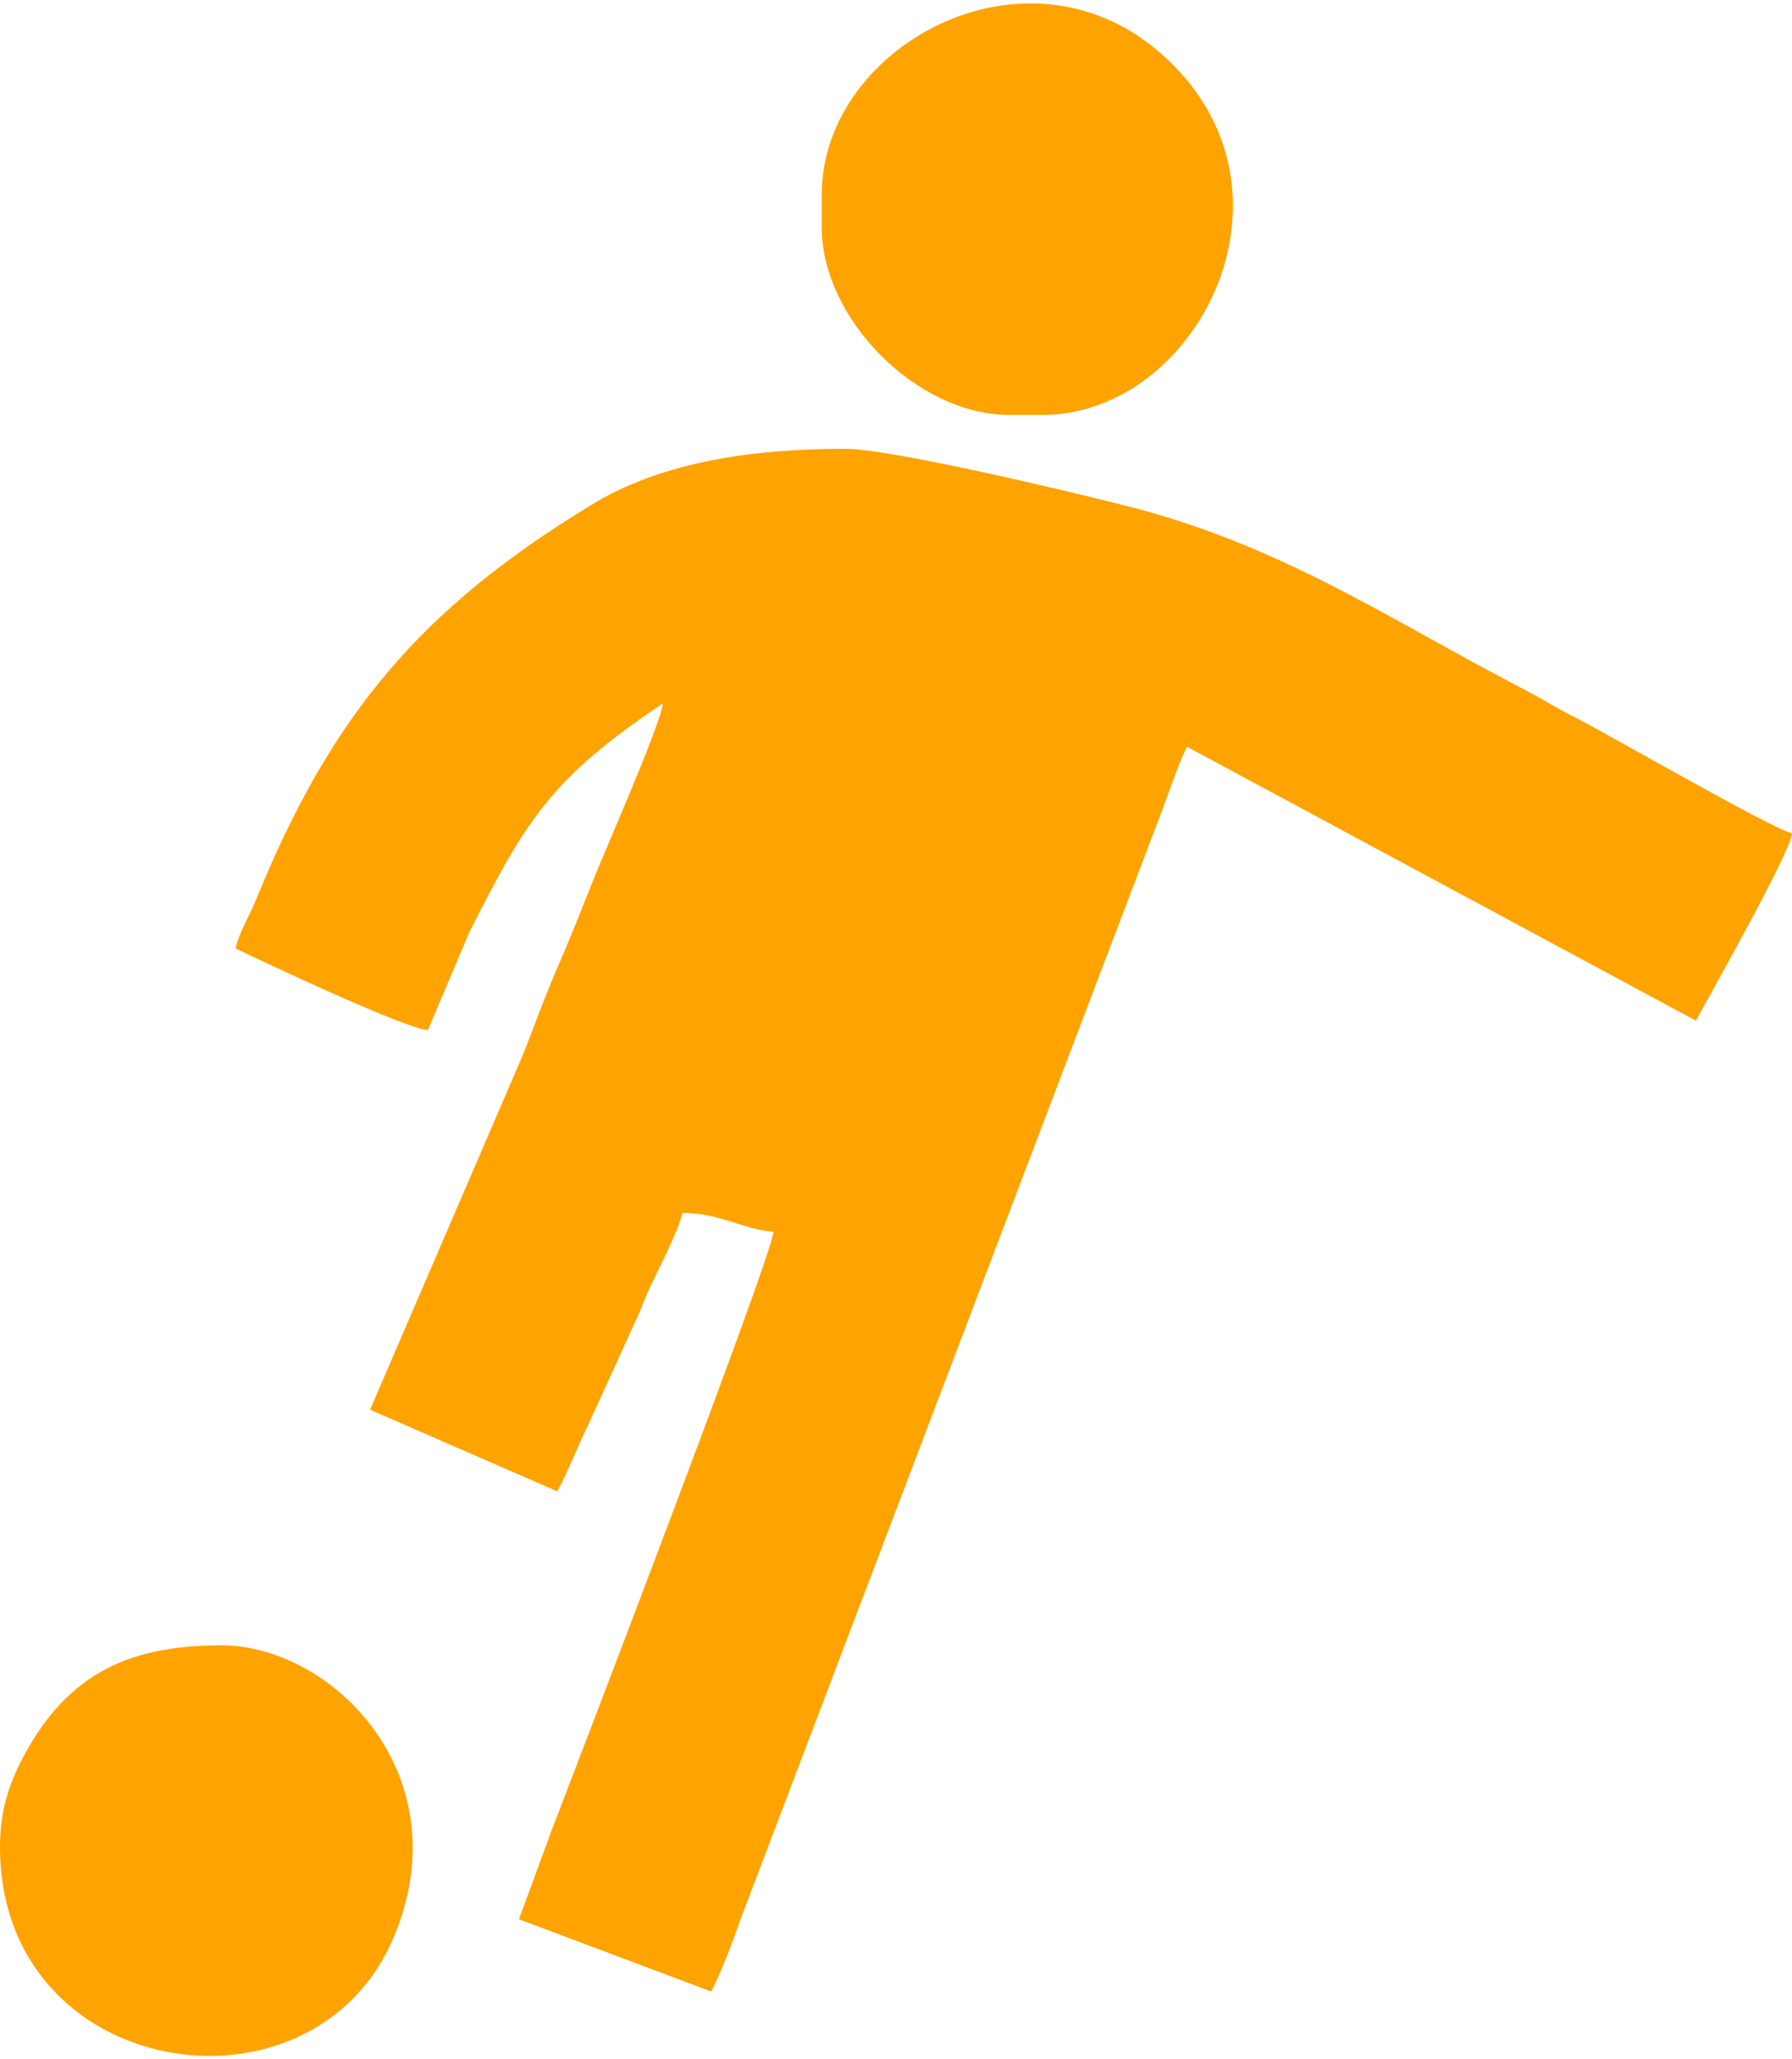 <?xml version="1.0" encoding="UTF-8"?>
<!DOCTYPE svg PUBLIC "-//W3C//DTD SVG 1.1//EN" "http://www.w3.org/Graphics/SVG/1.1/DTD/svg11.dtd">
<!-- Creator: CorelDRAW 2019 (64-Bit) -->
<svg xmlns="http://www.w3.org/2000/svg" xml:space="preserve" width="47px" height="54px" version="1.1" style="shape-rendering:geometricPrecision; text-rendering:geometricPrecision; image-rendering:optimizeQuality; fill-rule:evenodd; clip-rule:evenodd"
viewBox="0 0 3.598 4.12"
 xmlns:xlink="http://www.w3.org/1999/xlink"
 xmlns:xodm="http://www.corel.com/coreldraw/odm/2003">
 <defs>
  <style type="text/css">
   <![CDATA[
    .fil0 {fill:#FFA300}
   ]]>
  </style>
 </defs>
 <g id="Layer_x0020_1">
  <g id="_2584757834624">
   <path class="fil0" d="M0.473 1.897c0.062,0.03 0.338,0.16 0.386,0.164l0.083 -0.196c0.113,-0.223 0.162,-0.308 0.389,-0.46 -0.003,0.039 -0.118,0.299 -0.142,0.36 -0.025,0.063 -0.046,0.116 -0.073,0.178 -0.027,0.062 -0.045,0.117 -0.071,0.179l-0.302 0.701 0.376 0.164c0.024,-0.045 0.04,-0.089 0.064,-0.138l0.094 -0.206c0.013,-0.028 0.018,-0.046 0.032,-0.074 0.018,-0.038 0.052,-0.103 0.061,-0.141 0.075,0 0.122,0.033 0.183,0.038 -0.004,0.052 -0.399,1.081 -0.446,1.203l-0.065 0.177 0.386 0.145c0.021,-0.041 0.044,-0.102 0.061,-0.151l0.832 -2.188c0.022,-0.054 0.039,-0.112 0.062,-0.16l1.022 0.55c0.023,-0.043 0.19,-0.337 0.193,-0.376 -0.042,-0.01 -0.38,-0.205 -0.434,-0.232 -0.039,-0.019 -0.069,-0.039 -0.106,-0.058 -0.266,-0.138 -0.487,-0.29 -0.799,-0.368 -0.117,-0.03 -0.473,-0.114 -0.561,-0.114 -0.184,0 -0.369,0.025 -0.513,0.114 -0.336,0.205 -0.519,0.416 -0.672,0.794 -0.015,0.035 -0.032,0.061 -0.04,0.095z"/>
   <path class="fil0" d="M0 3.701c0,0.47 0.628,0.565 0.79,0.182 0.138,-0.325 -0.122,-0.587 -0.346,-0.587 -0.195,0 -0.318,0.064 -0.406,0.241 -0.022,0.046 -0.038,0.095 -0.038,0.164z"/>
   <path class="fil0" d="M1.65 0.383l0 0.067c0,0.184 0.192,0.376 0.376,0.376l0.067 0c0.305,0 0.533,-0.433 0.261,-0.704 -0.273,-0.274 -0.704,-0.043 -0.704,0.261z"/>
  </g>
 </g>
</svg>
